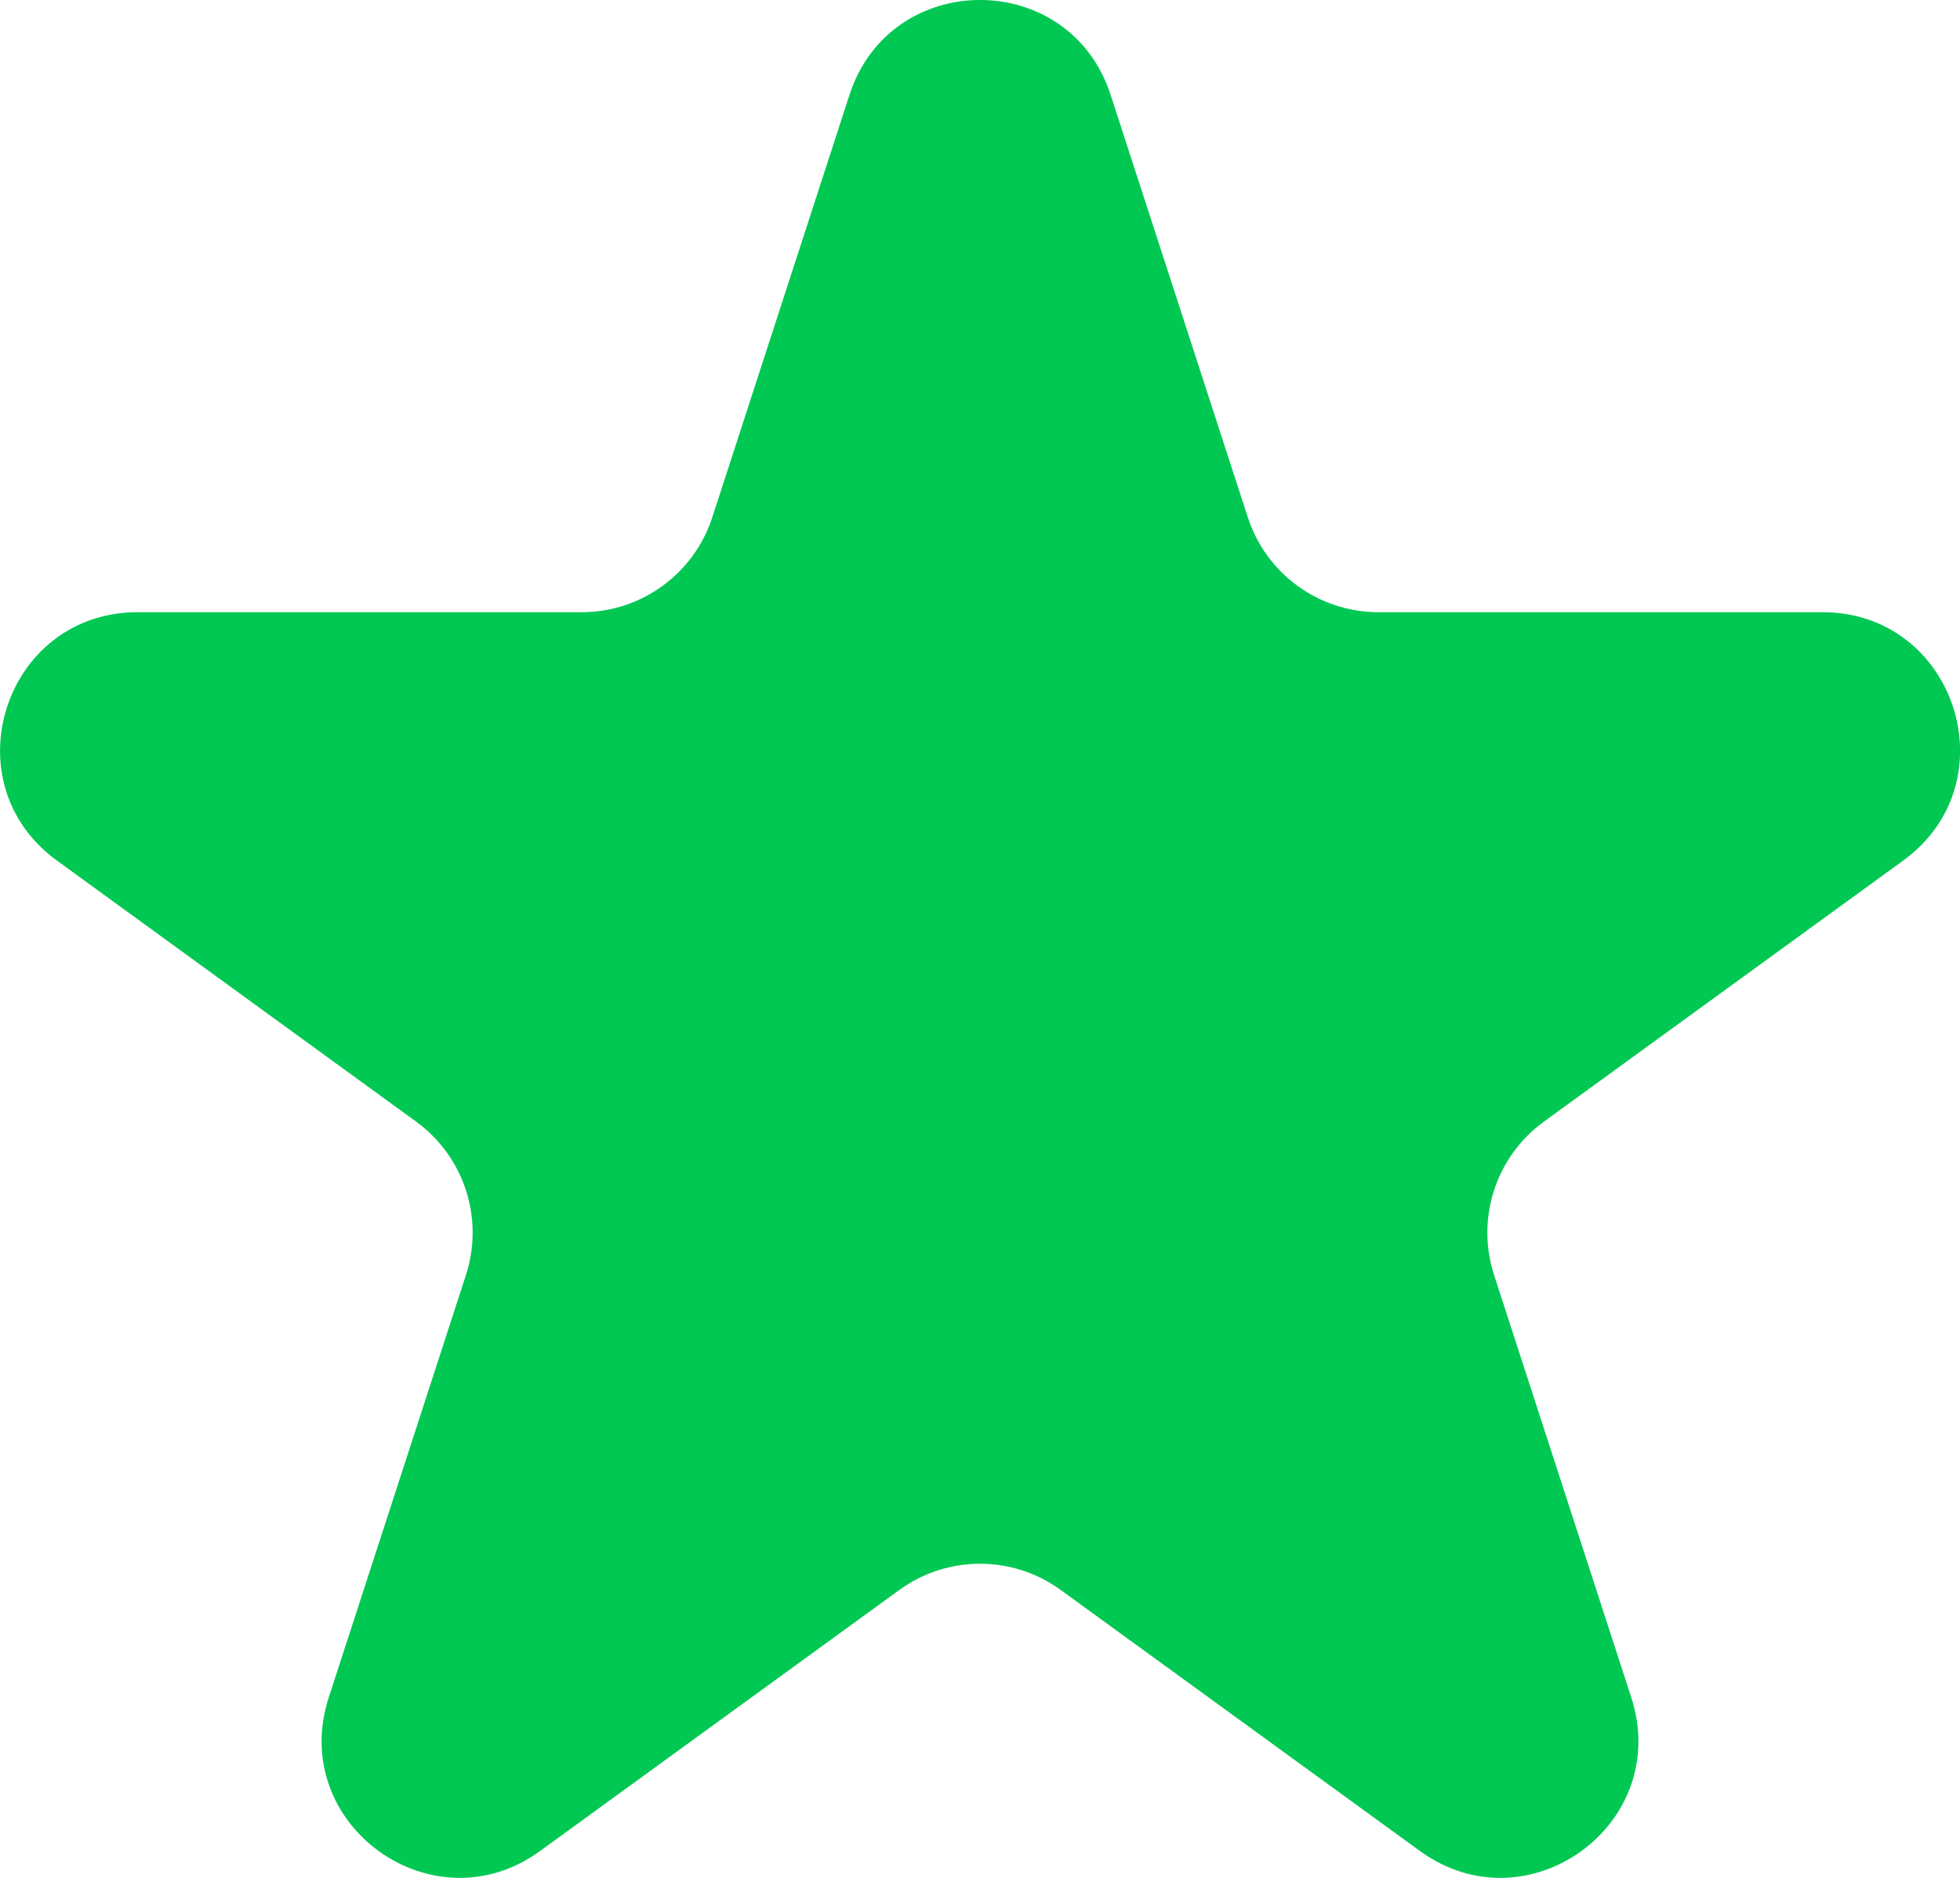 <?xml version="1.0" encoding="UTF-8"?>
<svg id="Layer_1" data-name="Layer 1" xmlns="http://www.w3.org/2000/svg" viewBox="0 0 183.29 175.59">
  <defs>
    <style>
      .cls-1 {
        fill: #00c853;
      }
    </style>
  </defs>
  <path class="cls-1" d="M103.86,8.87l12.83,39.5c1.72,5.29,6.65,8.87,12.21,8.87h41.53c12.44,0,17.61,15.91,7.55,23.22l-33.6,24.41c-4.5,3.27-6.38,9.06-4.66,14.35l12.83,39.5c3.84,11.83-9.69,21.66-19.76,14.35l-33.6-24.41c-4.5-3.27-10.59-3.27-15.09,0l-33.6,24.41c-10.06,7.31-23.6-2.53-19.76-14.35l12.83-39.5c1.72-5.29-.16-11.08-4.66-14.35L5.32,80.46c-10.06-7.31-4.89-23.22,7.55-23.22h41.53c5.56,0,10.49-3.58,12.21-8.87l12.83-39.5c3.84-11.83,20.58-11.83,24.42,0Z"/>
</svg>